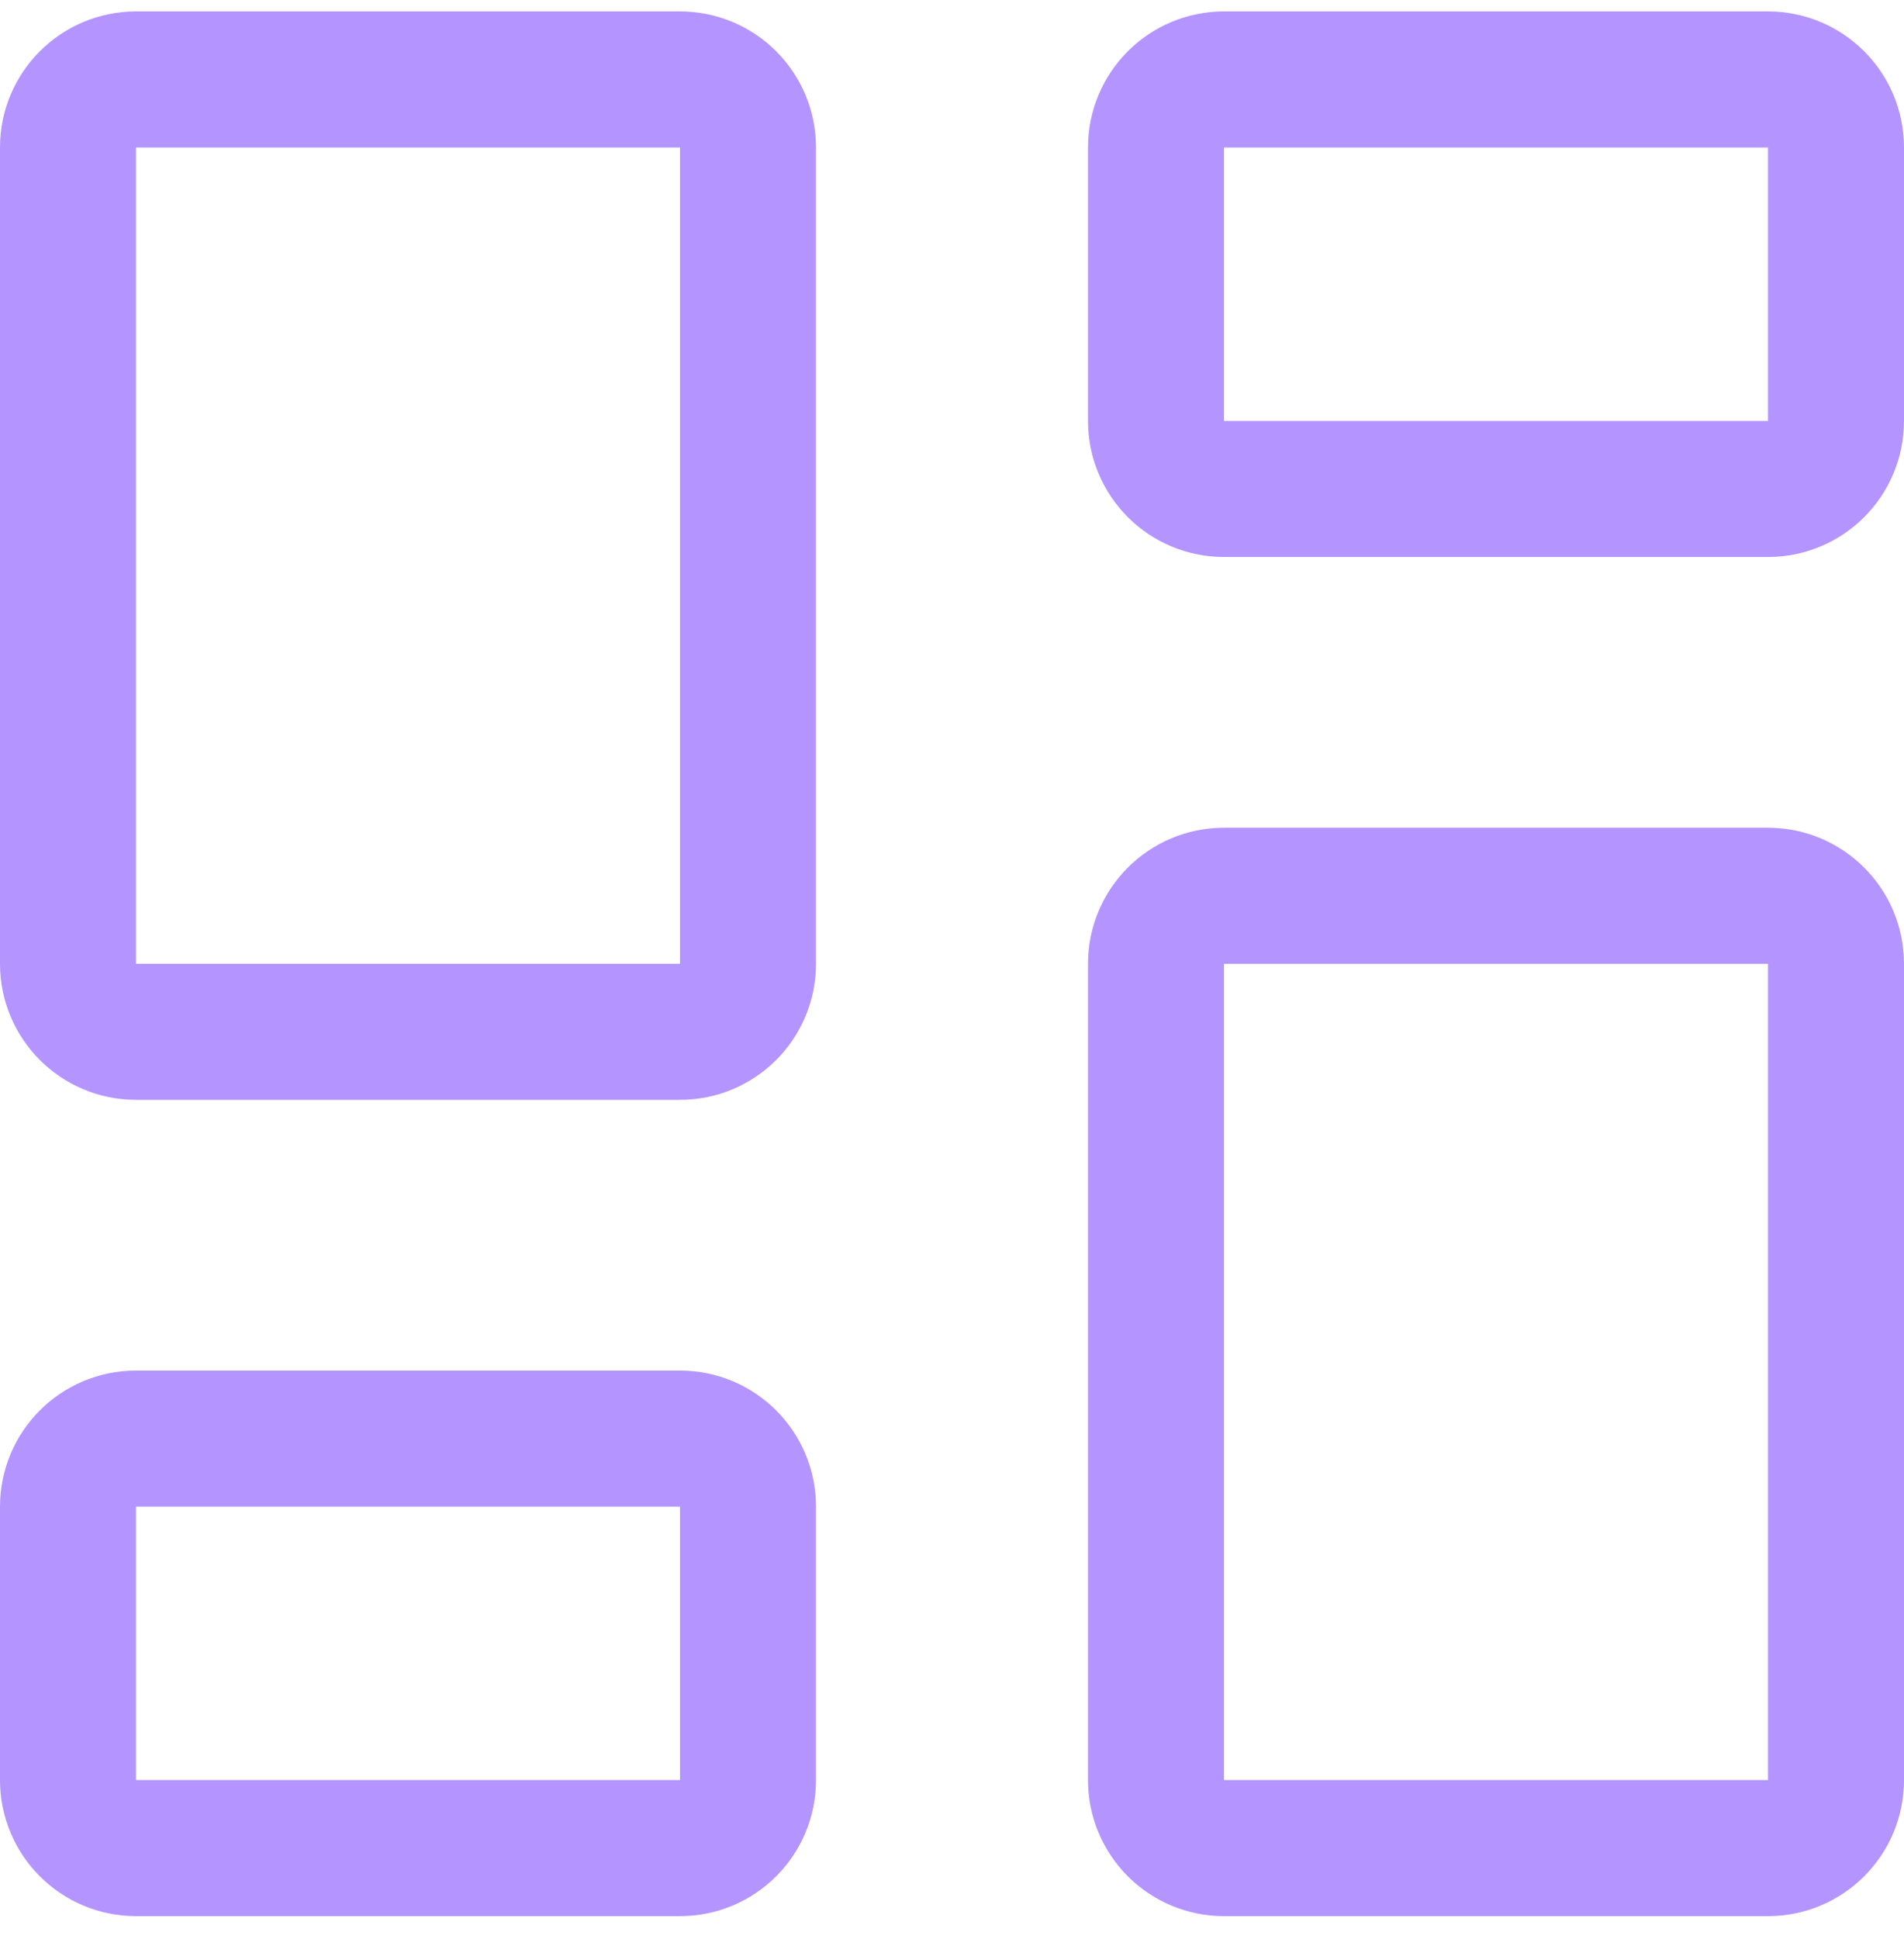 <svg width="56" height="57" viewBox="0 0 56 57" fill="none" xmlns="http://www.w3.org/2000/svg">
<g clip-path="url(#clip0_3227_133251)">
<path d="M52 26.336H36C34.895 26.336 34 27.232 34 28.336V52.336C34 53.441 34.895 54.336 36 54.336H52C53.104 54.336 54 53.441 54 52.336V28.336C54 27.232 53.104 26.336 52 26.336Z" stroke="#B494FE" stroke-width="4" stroke-linecap="round" stroke-linejoin="round"/>
<path d="M52 2.336H36C34.895 2.336 34 3.232 34 4.336V12.376C34 13.481 34.895 14.376 36 14.376H52C53.104 14.376 54 13.481 54 12.376V4.336C54 3.232 53.104 2.336 52 2.336Z" stroke="#B494FE" stroke-width="4" stroke-linecap="round" stroke-linejoin="round"/>
<path d="M20 2.336H4C2.895 2.336 2 3.232 2 4.336V28.336C2 29.441 2.895 30.336 4 30.336H20C21.105 30.336 22 29.441 22 28.336V4.336C22 3.232 21.105 2.336 20 2.336Z" stroke="#B494FE" stroke-width="4" stroke-linecap="round" stroke-linejoin="round"/>
<path d="M20 42.296H4C2.895 42.296 2 43.191 2 44.296V52.336C2 53.441 2.895 54.336 4 54.336H20C21.105 54.336 22 53.441 22 52.336V44.296C22 43.191 21.105 42.296 20 42.296Z" stroke="#B494FE" stroke-width="4" stroke-linecap="round" stroke-linejoin="round"/>
</g>
<defs>
<clipPath id="clip0_3227_133251">
<rect width="56" height="56" fill="white" transform="translate(0 0.336)"/>
</clipPath>
</defs>
</svg>